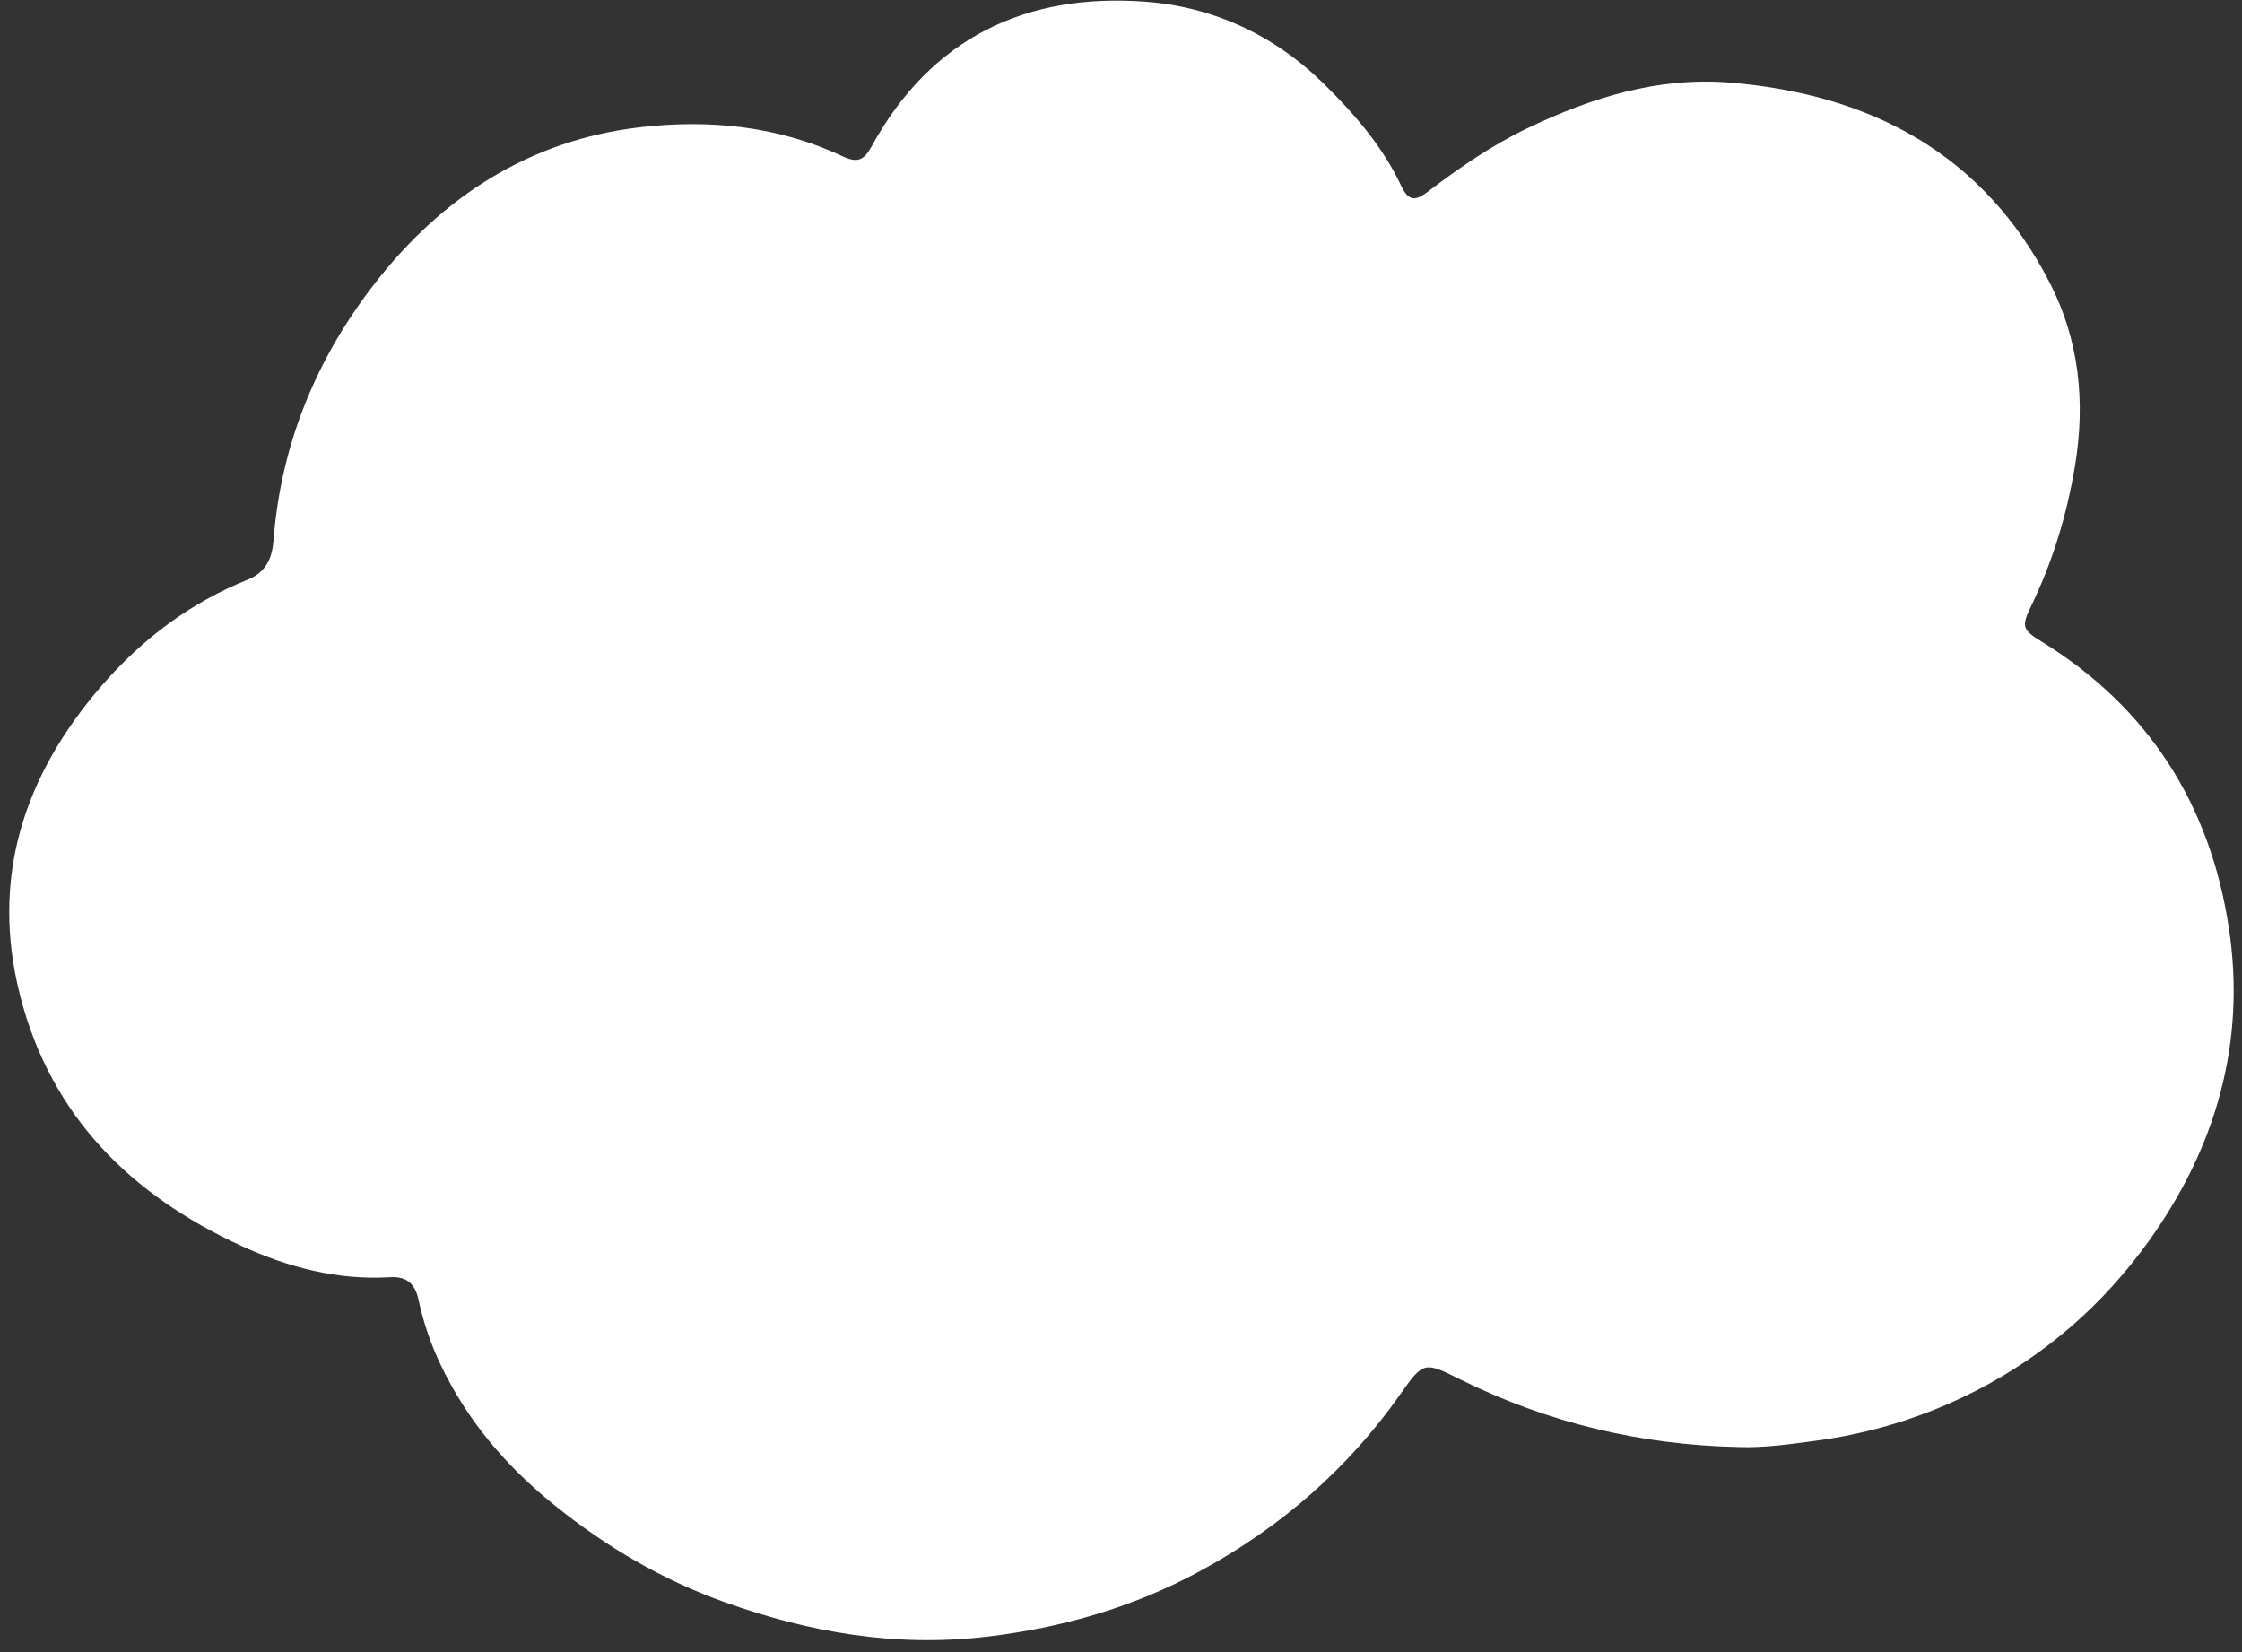 <?xml version="1.0" encoding="UTF-8"?> <svg xmlns="http://www.w3.org/2000/svg" width="171" height="126" viewBox="0 0 171 126" fill="none"><rect x="0" y="0" width="171" height="126" fill="#333333" stroke="none"/> <path d="M132.58 110.36C125.14 110.2 118.07 108.52 111.39 105.21C108.67 103.86 108.58 103.8 106.84 106.28C102.82 112.02 97.66 116.49 91.57 119.8C86.5 122.56 81.04 124.15 75.22 124.83C68.29 125.64 61.73 124.5 55.29 122.2C50.53 120.5 46.22 117.97 42.26 114.77C38.58 111.8 35.64 108.34 33.61 104.09C32.85 102.5 32.29 100.84 31.92 99.12C31.66 97.92 31.03 97.33 29.75 97.41C25.75 97.65 21.97 96.66 18.39 95.01C10.01 91.15 3.92 85.17 1.55 76C-0.77 66.98 1.81 59.16 7.76 52.29C10.83 48.75 14.51 45.97 18.89 44.21C20.31 43.64 20.76 42.54 20.86 41.22C21.43 33.84 24.15 27.28 28.67 21.51C33.79 14.97 40.43 10.69 48.78 9.71C54.05 9.09 59.32 9.6 64.24 11.91C65.36 12.43 65.87 12.27 66.47 11.18C70.98 2.92 78.21 -0.55 87.35 0.13C92.54 0.52 97.18 2.66 100.99 6.41C103.34 8.73 105.47 11.19 106.88 14.19C107.39 15.27 107.89 15.39 108.86 14.65C111.27 12.82 113.76 11.09 116.52 9.77C121.42 7.42 126.51 5.85 131.97 6.3C142.68 7.19 151.28 11.73 156.34 21.57C158.57 25.91 159.08 30.64 158.26 35.54C157.64 39.28 156.56 42.82 154.92 46.22C154.17 47.77 154.24 48.03 155.68 48.91C163.89 53.95 168.58 61.4 170 70.78C171.32 79.51 169.01 87.53 163.87 94.68C160.42 99.48 156.04 103.32 150.78 106.03C146.86 108.05 142.69 109.34 138.28 109.91C136.39 110.16 134.51 110.43 132.58 110.36Z" fill="white"></path> </svg> 